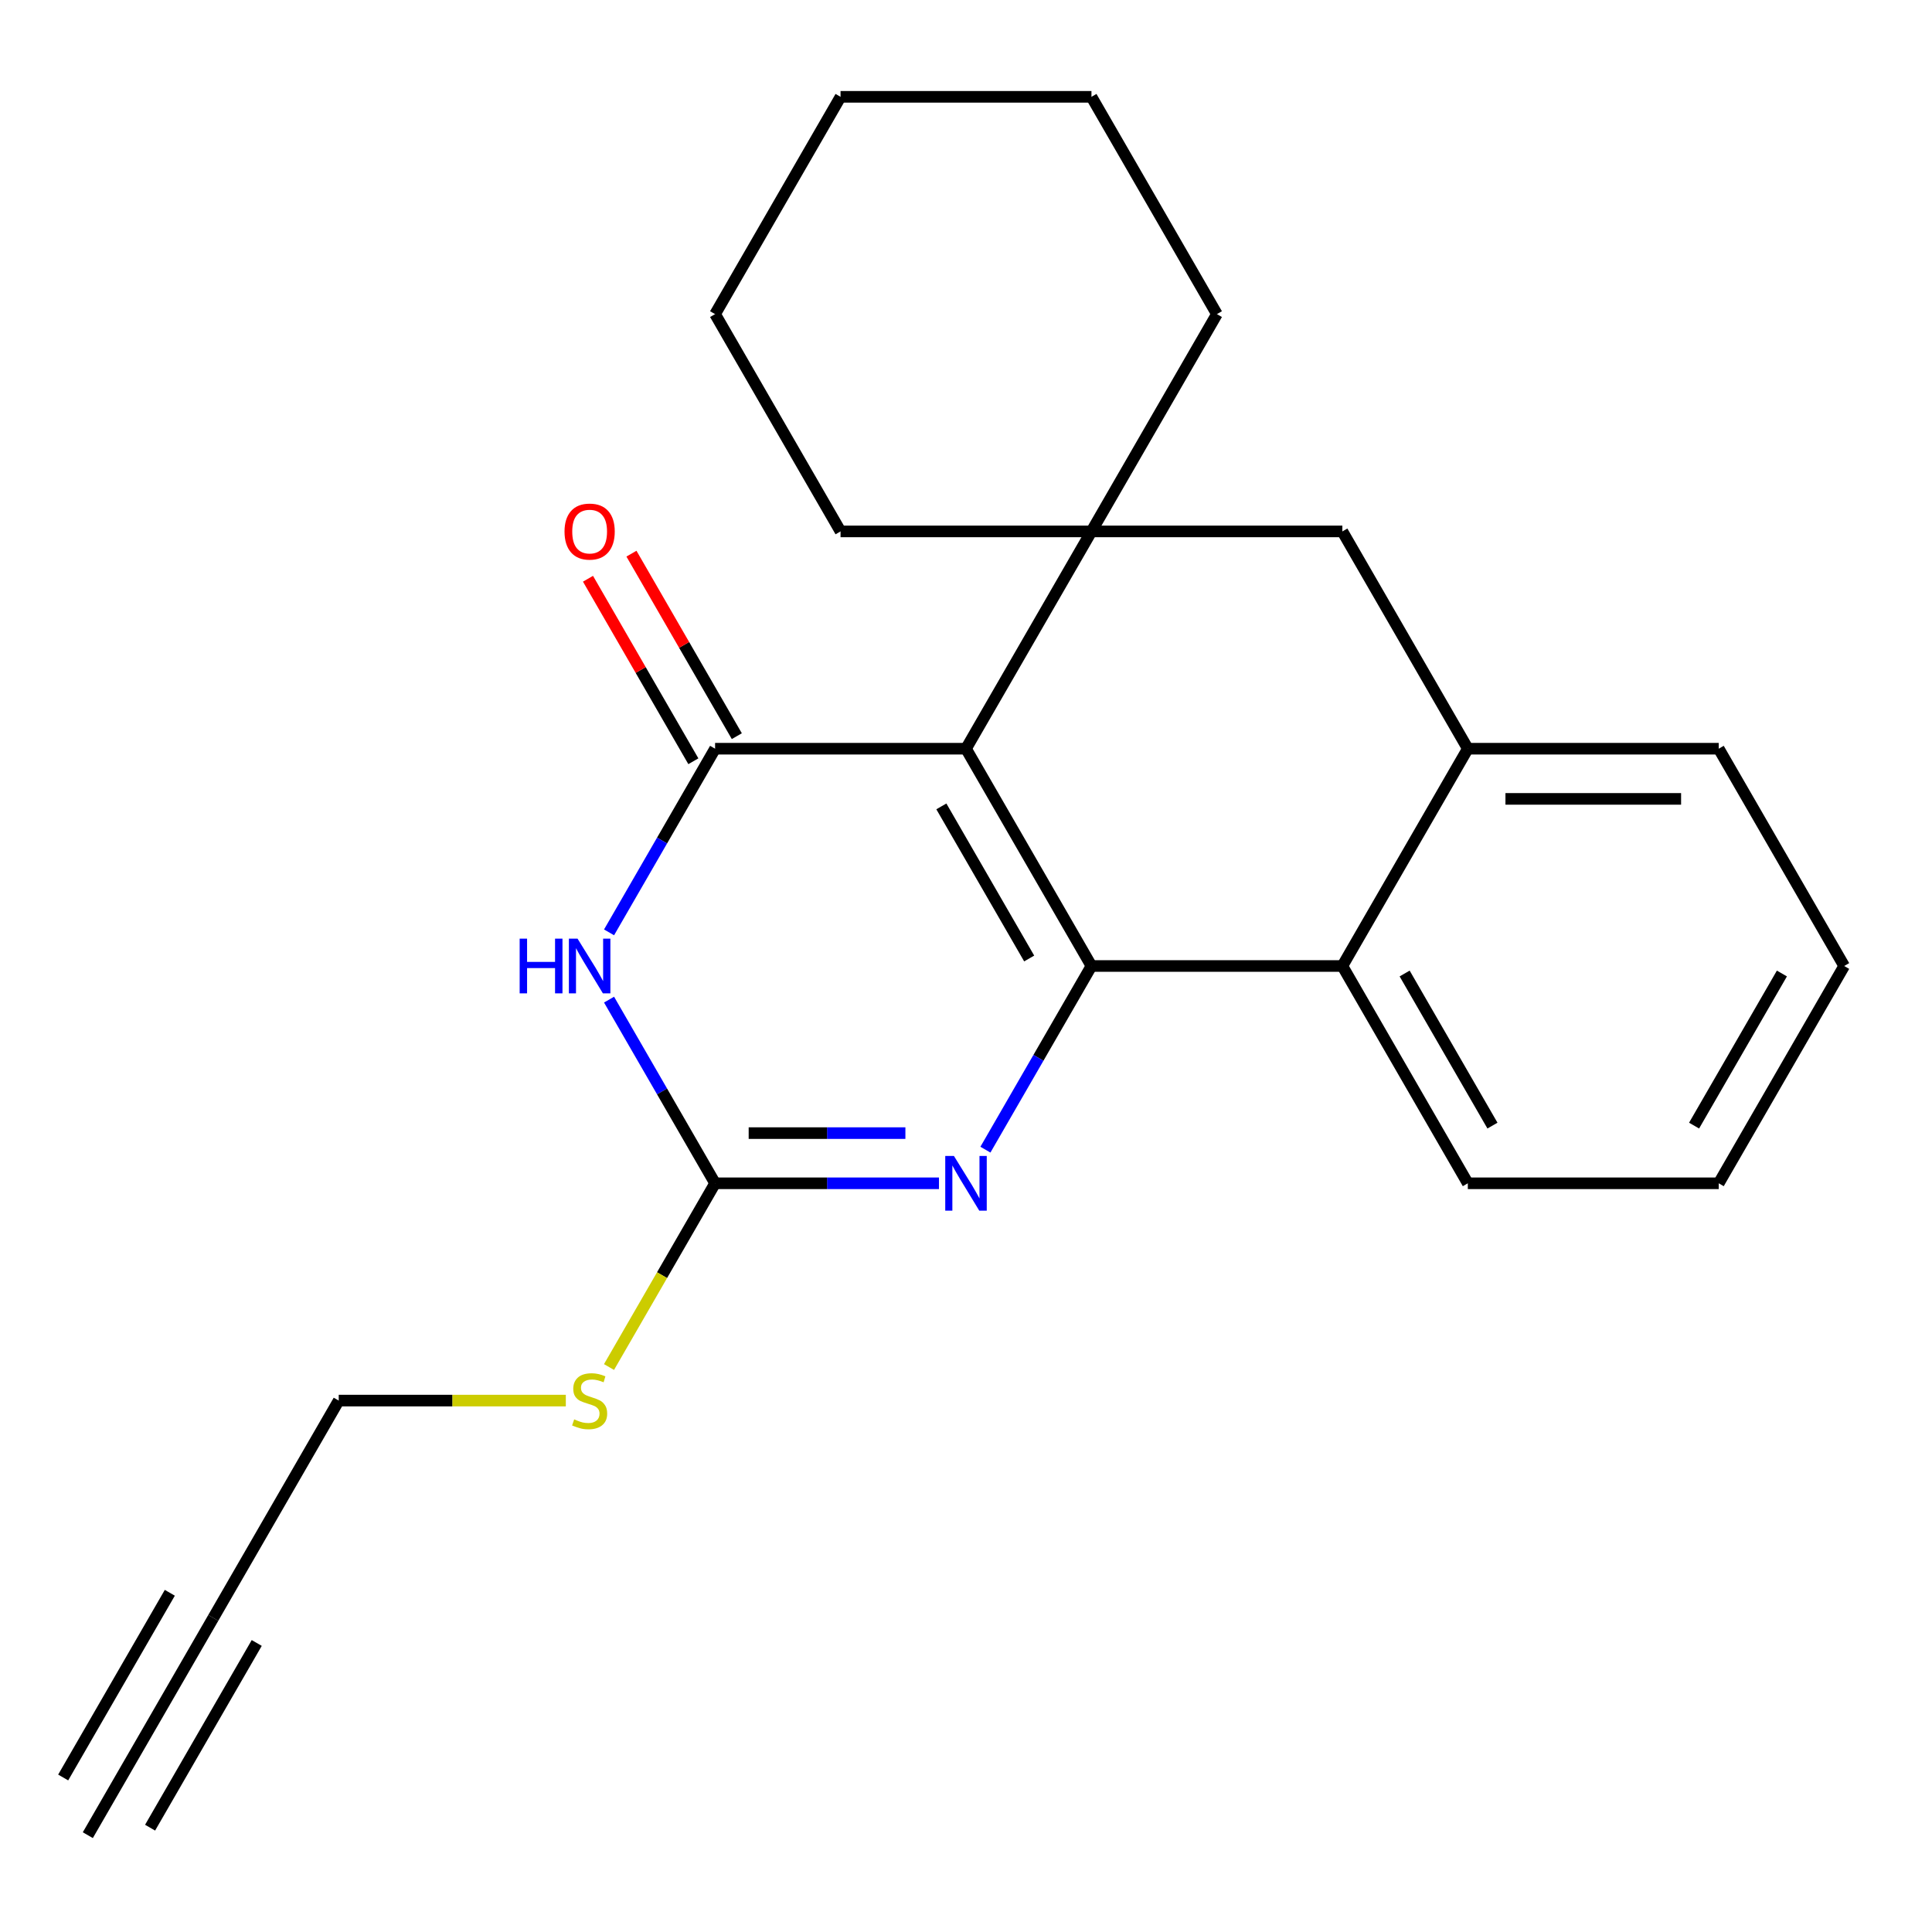 <?xml version='1.0' encoding='iso-8859-1'?>
<svg version='1.1' baseProfile='full'
              xmlns='http://www.w3.org/2000/svg'
                      xmlns:rdkit='http://www.rdkit.org/xml'
                      xmlns:xlink='http://www.w3.org/1999/xlink'
                  xml:space='preserve'
width='1000px' height='1000px' viewBox='0 0 1000 1000'>
<!-- END OF HEADER -->
<rect style='opacity:1.0;fill:#FFFFFF;stroke:none' width='1000' height='1000' x='0' y='0'> </rect>
<path class='bond-0' d='M 500,387.529 L 564.935,500' style='fill:none;fill-rule:evenodd;stroke:#000000;stroke-width:6px;stroke-linecap:butt;stroke-linejoin:miter;stroke-opacity:1' />
<path class='bond-0' d='M 487.246,417.387 L 532.701,496.116' style='fill:none;fill-rule:evenodd;stroke:#000000;stroke-width:6px;stroke-linecap:butt;stroke-linejoin:miter;stroke-opacity:1' />
<path class='bond-1' d='M 500,387.529 L 370.13,387.529' style='fill:none;fill-rule:evenodd;stroke:#000000;stroke-width:6px;stroke-linecap:butt;stroke-linejoin:miter;stroke-opacity:1' />
<path class='bond-5' d='M 500,387.529 L 564.935,275.058' style='fill:none;fill-rule:evenodd;stroke:#000000;stroke-width:6px;stroke-linecap:butt;stroke-linejoin:miter;stroke-opacity:1' />
<path class='bond-3' d='M 564.935,500 L 537.492,547.532' style='fill:none;fill-rule:evenodd;stroke:#000000;stroke-width:6px;stroke-linecap:butt;stroke-linejoin:miter;stroke-opacity:1' />
<path class='bond-3' d='M 537.492,547.532 L 510.05,595.064' style='fill:none;fill-rule:evenodd;stroke:#0000FF;stroke-width:6px;stroke-linecap:butt;stroke-linejoin:miter;stroke-opacity:1' />
<path class='bond-6' d='M 564.935,500 L 694.805,500' style='fill:none;fill-rule:evenodd;stroke:#000000;stroke-width:6px;stroke-linecap:butt;stroke-linejoin:miter;stroke-opacity:1' />
<path class='bond-2' d='M 370.13,387.529 L 342.687,435.061' style='fill:none;fill-rule:evenodd;stroke:#000000;stroke-width:6px;stroke-linecap:butt;stroke-linejoin:miter;stroke-opacity:1' />
<path class='bond-2' d='M 342.687,435.061 L 315.245,482.593' style='fill:none;fill-rule:evenodd;stroke:#0000FF;stroke-width:6px;stroke-linecap:butt;stroke-linejoin:miter;stroke-opacity:1' />
<path class='bond-11' d='M 381.377,381.036 L 354.108,333.804' style='fill:none;fill-rule:evenodd;stroke:#000000;stroke-width:6px;stroke-linecap:butt;stroke-linejoin:miter;stroke-opacity:1' />
<path class='bond-11' d='M 354.108,333.804 L 326.838,286.572' style='fill:none;fill-rule:evenodd;stroke:#FF0000;stroke-width:6px;stroke-linecap:butt;stroke-linejoin:miter;stroke-opacity:1' />
<path class='bond-11' d='M 358.883,394.023 L 331.613,346.791' style='fill:none;fill-rule:evenodd;stroke:#000000;stroke-width:6px;stroke-linecap:butt;stroke-linejoin:miter;stroke-opacity:1' />
<path class='bond-11' d='M 331.613,346.791 L 304.344,299.559' style='fill:none;fill-rule:evenodd;stroke:#FF0000;stroke-width:6px;stroke-linecap:butt;stroke-linejoin:miter;stroke-opacity:1' />
<path class='bond-4' d='M 315.245,517.407 L 342.687,564.939' style='fill:none;fill-rule:evenodd;stroke:#0000FF;stroke-width:6px;stroke-linecap:butt;stroke-linejoin:miter;stroke-opacity:1' />
<path class='bond-4' d='M 342.687,564.939 L 370.13,612.471' style='fill:none;fill-rule:evenodd;stroke:#000000;stroke-width:6px;stroke-linecap:butt;stroke-linejoin:miter;stroke-opacity:1' />
<path class='bond-24' d='M 486.013,612.471 L 428.072,612.471' style='fill:none;fill-rule:evenodd;stroke:#0000FF;stroke-width:6px;stroke-linecap:butt;stroke-linejoin:miter;stroke-opacity:1' />
<path class='bond-24' d='M 428.072,612.471 L 370.13,612.471' style='fill:none;fill-rule:evenodd;stroke:#000000;stroke-width:6px;stroke-linecap:butt;stroke-linejoin:miter;stroke-opacity:1' />
<path class='bond-24' d='M 468.631,586.497 L 428.072,586.497' style='fill:none;fill-rule:evenodd;stroke:#0000FF;stroke-width:6px;stroke-linecap:butt;stroke-linejoin:miter;stroke-opacity:1' />
<path class='bond-24' d='M 428.072,586.497 L 387.512,586.497' style='fill:none;fill-rule:evenodd;stroke:#000000;stroke-width:6px;stroke-linecap:butt;stroke-linejoin:miter;stroke-opacity:1' />
<path class='bond-12' d='M 370.13,612.471 L 342.676,660.023' style='fill:none;fill-rule:evenodd;stroke:#000000;stroke-width:6px;stroke-linecap:butt;stroke-linejoin:miter;stroke-opacity:1' />
<path class='bond-12' d='M 342.676,660.023 L 315.222,707.575' style='fill:none;fill-rule:evenodd;stroke:#CCCC00;stroke-width:6px;stroke-linecap:butt;stroke-linejoin:miter;stroke-opacity:1' />
<path class='bond-8' d='M 564.935,275.058 L 694.805,275.058' style='fill:none;fill-rule:evenodd;stroke:#000000;stroke-width:6px;stroke-linecap:butt;stroke-linejoin:miter;stroke-opacity:1' />
<path class='bond-13' d='M 564.935,275.058 L 629.87,162.588' style='fill:none;fill-rule:evenodd;stroke:#000000;stroke-width:6px;stroke-linecap:butt;stroke-linejoin:miter;stroke-opacity:1' />
<path class='bond-14' d='M 564.935,275.058 L 435.065,275.058' style='fill:none;fill-rule:evenodd;stroke:#000000;stroke-width:6px;stroke-linecap:butt;stroke-linejoin:miter;stroke-opacity:1' />
<path class='bond-16' d='M 694.805,500 L 759.74,612.471' style='fill:none;fill-rule:evenodd;stroke:#000000;stroke-width:6px;stroke-linecap:butt;stroke-linejoin:miter;stroke-opacity:1' />
<path class='bond-16' d='M 727.04,503.884 L 772.494,582.613' style='fill:none;fill-rule:evenodd;stroke:#000000;stroke-width:6px;stroke-linecap:butt;stroke-linejoin:miter;stroke-opacity:1' />
<path class='bond-23' d='M 694.805,500 L 759.74,387.529' style='fill:none;fill-rule:evenodd;stroke:#000000;stroke-width:6px;stroke-linecap:butt;stroke-linejoin:miter;stroke-opacity:1' />
<path class='bond-7' d='M 759.74,387.529 L 694.805,275.058' style='fill:none;fill-rule:evenodd;stroke:#000000;stroke-width:6px;stroke-linecap:butt;stroke-linejoin:miter;stroke-opacity:1' />
<path class='bond-17' d='M 759.74,387.529 L 889.61,387.529' style='fill:none;fill-rule:evenodd;stroke:#000000;stroke-width:6px;stroke-linecap:butt;stroke-linejoin:miter;stroke-opacity:1' />
<path class='bond-17' d='M 779.221,413.503 L 870.13,413.503' style='fill:none;fill-rule:evenodd;stroke:#000000;stroke-width:6px;stroke-linecap:butt;stroke-linejoin:miter;stroke-opacity:1' />
<path class='bond-9' d='M 110.39,837.412 L 175.325,724.942' style='fill:none;fill-rule:evenodd;stroke:#000000;stroke-width:6px;stroke-linecap:butt;stroke-linejoin:miter;stroke-opacity:1' />
<path class='bond-10' d='M 110.39,837.412 L 45.455,949.883' style='fill:none;fill-rule:evenodd;stroke:#000000;stroke-width:6px;stroke-linecap:butt;stroke-linejoin:miter;stroke-opacity:1' />
<path class='bond-10' d='M 87.895,824.425 L 32.701,920.026' style='fill:none;fill-rule:evenodd;stroke:#000000;stroke-width:6px;stroke-linecap:butt;stroke-linejoin:miter;stroke-opacity:1' />
<path class='bond-10' d='M 132.884,850.4 L 77.689,946' style='fill:none;fill-rule:evenodd;stroke:#000000;stroke-width:6px;stroke-linecap:butt;stroke-linejoin:miter;stroke-opacity:1' />
<path class='bond-15' d='M 292.868,724.942 L 234.096,724.942' style='fill:none;fill-rule:evenodd;stroke:#CCCC00;stroke-width:6px;stroke-linecap:butt;stroke-linejoin:miter;stroke-opacity:1' />
<path class='bond-15' d='M 234.096,724.942 L 175.325,724.942' style='fill:none;fill-rule:evenodd;stroke:#000000;stroke-width:6px;stroke-linecap:butt;stroke-linejoin:miter;stroke-opacity:1' />
<path class='bond-18' d='M 629.87,162.588 L 564.935,50.117' style='fill:none;fill-rule:evenodd;stroke:#000000;stroke-width:6px;stroke-linecap:butt;stroke-linejoin:miter;stroke-opacity:1' />
<path class='bond-19' d='M 435.065,275.058 L 370.13,162.588' style='fill:none;fill-rule:evenodd;stroke:#000000;stroke-width:6px;stroke-linecap:butt;stroke-linejoin:miter;stroke-opacity:1' />
<path class='bond-20' d='M 759.74,612.471 L 889.61,612.471' style='fill:none;fill-rule:evenodd;stroke:#000000;stroke-width:6px;stroke-linecap:butt;stroke-linejoin:miter;stroke-opacity:1' />
<path class='bond-21' d='M 889.61,387.529 L 954.545,500' style='fill:none;fill-rule:evenodd;stroke:#000000;stroke-width:6px;stroke-linecap:butt;stroke-linejoin:miter;stroke-opacity:1' />
<path class='bond-25' d='M 564.935,50.117 L 435.065,50.117' style='fill:none;fill-rule:evenodd;stroke:#000000;stroke-width:6px;stroke-linecap:butt;stroke-linejoin:miter;stroke-opacity:1' />
<path class='bond-22' d='M 370.13,162.588 L 435.065,50.117' style='fill:none;fill-rule:evenodd;stroke:#000000;stroke-width:6px;stroke-linecap:butt;stroke-linejoin:miter;stroke-opacity:1' />
<path class='bond-26' d='M 889.61,612.471 L 954.545,500' style='fill:none;fill-rule:evenodd;stroke:#000000;stroke-width:6px;stroke-linecap:butt;stroke-linejoin:miter;stroke-opacity:1' />
<path class='bond-26' d='M 876.856,582.613 L 922.311,503.884' style='fill:none;fill-rule:evenodd;stroke:#000000;stroke-width:6px;stroke-linecap:butt;stroke-linejoin:miter;stroke-opacity:1' />
<path  class='atom-3' d='M 268.975 485.84
L 272.815 485.84
L 272.815 497.88
L 287.295 497.88
L 287.295 485.84
L 291.135 485.84
L 291.135 514.16
L 287.295 514.16
L 287.295 501.08
L 272.815 501.08
L 272.815 514.16
L 268.975 514.16
L 268.975 485.84
' fill='#0000FF'/>
<path  class='atom-3' d='M 298.935 485.84
L 308.215 500.84
Q 309.135 502.32, 310.615 505
Q 312.095 507.68, 312.175 507.84
L 312.175 485.84
L 315.935 485.84
L 315.935 514.16
L 312.055 514.16
L 302.095 497.76
Q 300.935 495.84, 299.695 493.64
Q 298.495 491.44, 298.135 490.76
L 298.135 514.16
L 294.455 514.16
L 294.455 485.84
L 298.935 485.84
' fill='#0000FF'/>
<path  class='atom-4' d='M 493.74 598.311
L 503.02 613.311
Q 503.94 614.791, 505.42 617.471
Q 506.9 620.151, 506.98 620.311
L 506.98 598.311
L 510.74 598.311
L 510.74 626.631
L 506.86 626.631
L 496.9 610.231
Q 495.74 608.311, 494.5 606.111
Q 493.3 603.911, 492.94 603.231
L 492.94 626.631
L 489.26 626.631
L 489.26 598.311
L 493.74 598.311
' fill='#0000FF'/>
<path  class='atom-12' d='M 292.195 275.138
Q 292.195 268.338, 295.555 264.538
Q 298.915 260.738, 305.195 260.738
Q 311.475 260.738, 314.835 264.538
Q 318.195 268.338, 318.195 275.138
Q 318.195 282.018, 314.795 285.938
Q 311.395 289.818, 305.195 289.818
Q 298.955 289.818, 295.555 285.938
Q 292.195 282.058, 292.195 275.138
M 305.195 286.618
Q 309.515 286.618, 311.835 283.738
Q 314.195 280.818, 314.195 275.138
Q 314.195 269.578, 311.835 266.778
Q 309.515 263.938, 305.195 263.938
Q 300.875 263.938, 298.515 266.738
Q 296.195 269.538, 296.195 275.138
Q 296.195 280.858, 298.515 283.738
Q 300.875 286.618, 305.195 286.618
' fill='#FF0000'/>
<path  class='atom-13' d='M 297.195 734.662
Q 297.515 734.782, 298.835 735.342
Q 300.155 735.902, 301.595 736.262
Q 303.075 736.582, 304.515 736.582
Q 307.195 736.582, 308.755 735.302
Q 310.315 733.982, 310.315 731.702
Q 310.315 730.142, 309.515 729.182
Q 308.755 728.222, 307.555 727.702
Q 306.355 727.182, 304.355 726.582
Q 301.835 725.822, 300.315 725.102
Q 298.835 724.382, 297.755 722.862
Q 296.715 721.342, 296.715 718.782
Q 296.715 715.222, 299.115 713.022
Q 301.555 710.822, 306.355 710.822
Q 309.635 710.822, 313.355 712.382
L 312.435 715.462
Q 309.035 714.062, 306.475 714.062
Q 303.715 714.062, 302.195 715.222
Q 300.675 716.342, 300.715 718.302
Q 300.715 719.822, 301.475 720.742
Q 302.275 721.662, 303.395 722.182
Q 304.555 722.702, 306.475 723.302
Q 309.035 724.102, 310.555 724.902
Q 312.075 725.702, 313.155 727.342
Q 314.275 728.942, 314.275 731.702
Q 314.275 735.622, 311.635 737.742
Q 309.035 739.822, 304.675 739.822
Q 302.155 739.822, 300.235 739.262
Q 298.355 738.742, 296.115 737.822
L 297.195 734.662
' fill='#CCCC00'/>
</svg>
